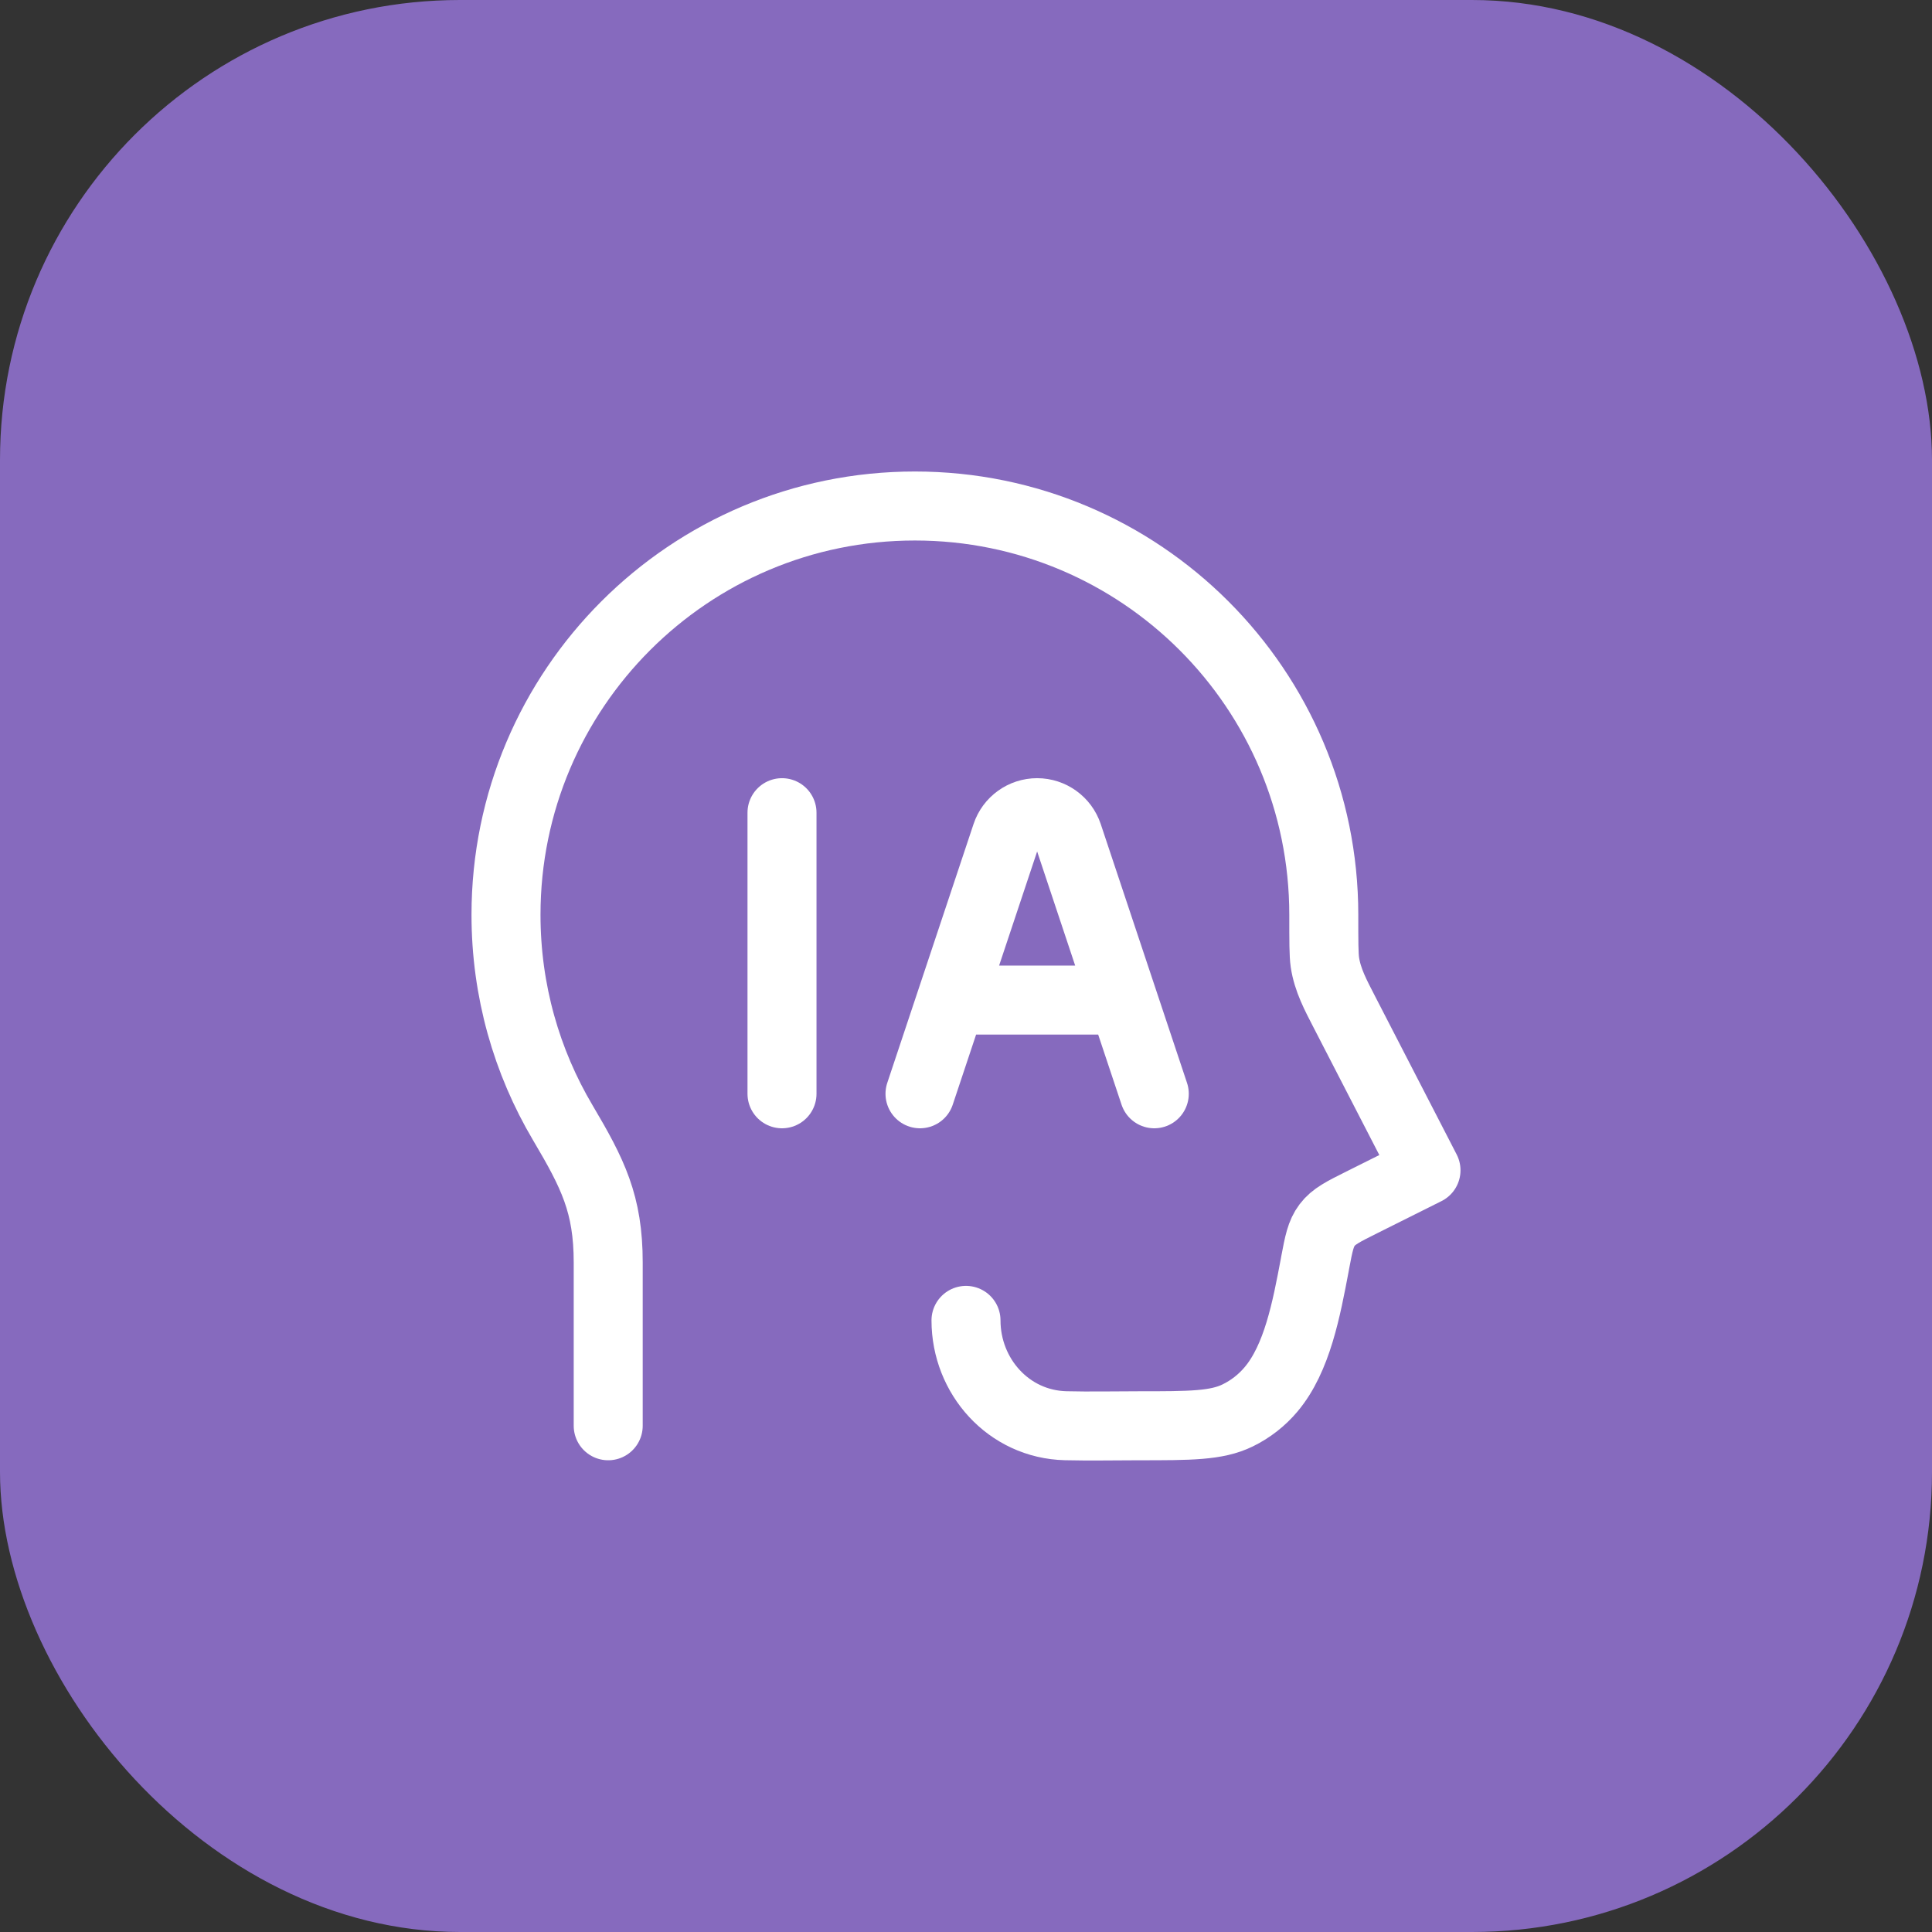 <svg width="42" height="42" viewBox="0 0 42 42" fill="none" xmlns="http://www.w3.org/2000/svg">
<rect x="0" y="0" width="42" height="42" fill="#333333" stroke="none"/>
<rect width="42" height="42" rx="10" fill="#866ABE"/>
<path d="M13.222 30.995V27.445C13.222 26.174 12.889 25.513 12.235 24.408C11.45 23.083 11 21.538 11 19.887C11 14.979 14.98 11 19.889 11C24.798 11 28.778 14.979 28.778 19.887C28.778 20.466 28.778 20.756 28.802 20.919C28.86 21.307 29.041 21.641 29.219 21.987L31 25.441L29.601 26.14C29.195 26.343 28.992 26.444 28.851 26.631C28.71 26.818 28.67 27.03 28.59 27.452L28.583 27.493C28.4 28.461 28.199 29.529 27.633 30.202C27.433 30.44 27.185 30.634 26.906 30.77C26.445 30.995 25.878 30.995 24.744 30.995C24.219 30.995 23.693 31.007 23.168 30.994C21.925 30.964 21 29.918 21 28.704" stroke="white" stroke-width="1.5" stroke-linecap="round" stroke-linejoin="round"/>
<path d="M17 17.667V23.778" stroke="white" stroke-width="1.5" stroke-linecap="round" stroke-linejoin="round"/>
<path d="M20 23.778L21.876 18.15C21.972 17.862 22.242 17.667 22.546 17.667C22.85 17.667 23.12 17.862 23.217 18.15L25.093 23.778M21.018 21.741H24.074" stroke="white" stroke-width="1.5" stroke-linecap="round" stroke-linejoin="round"/>
</svg>
